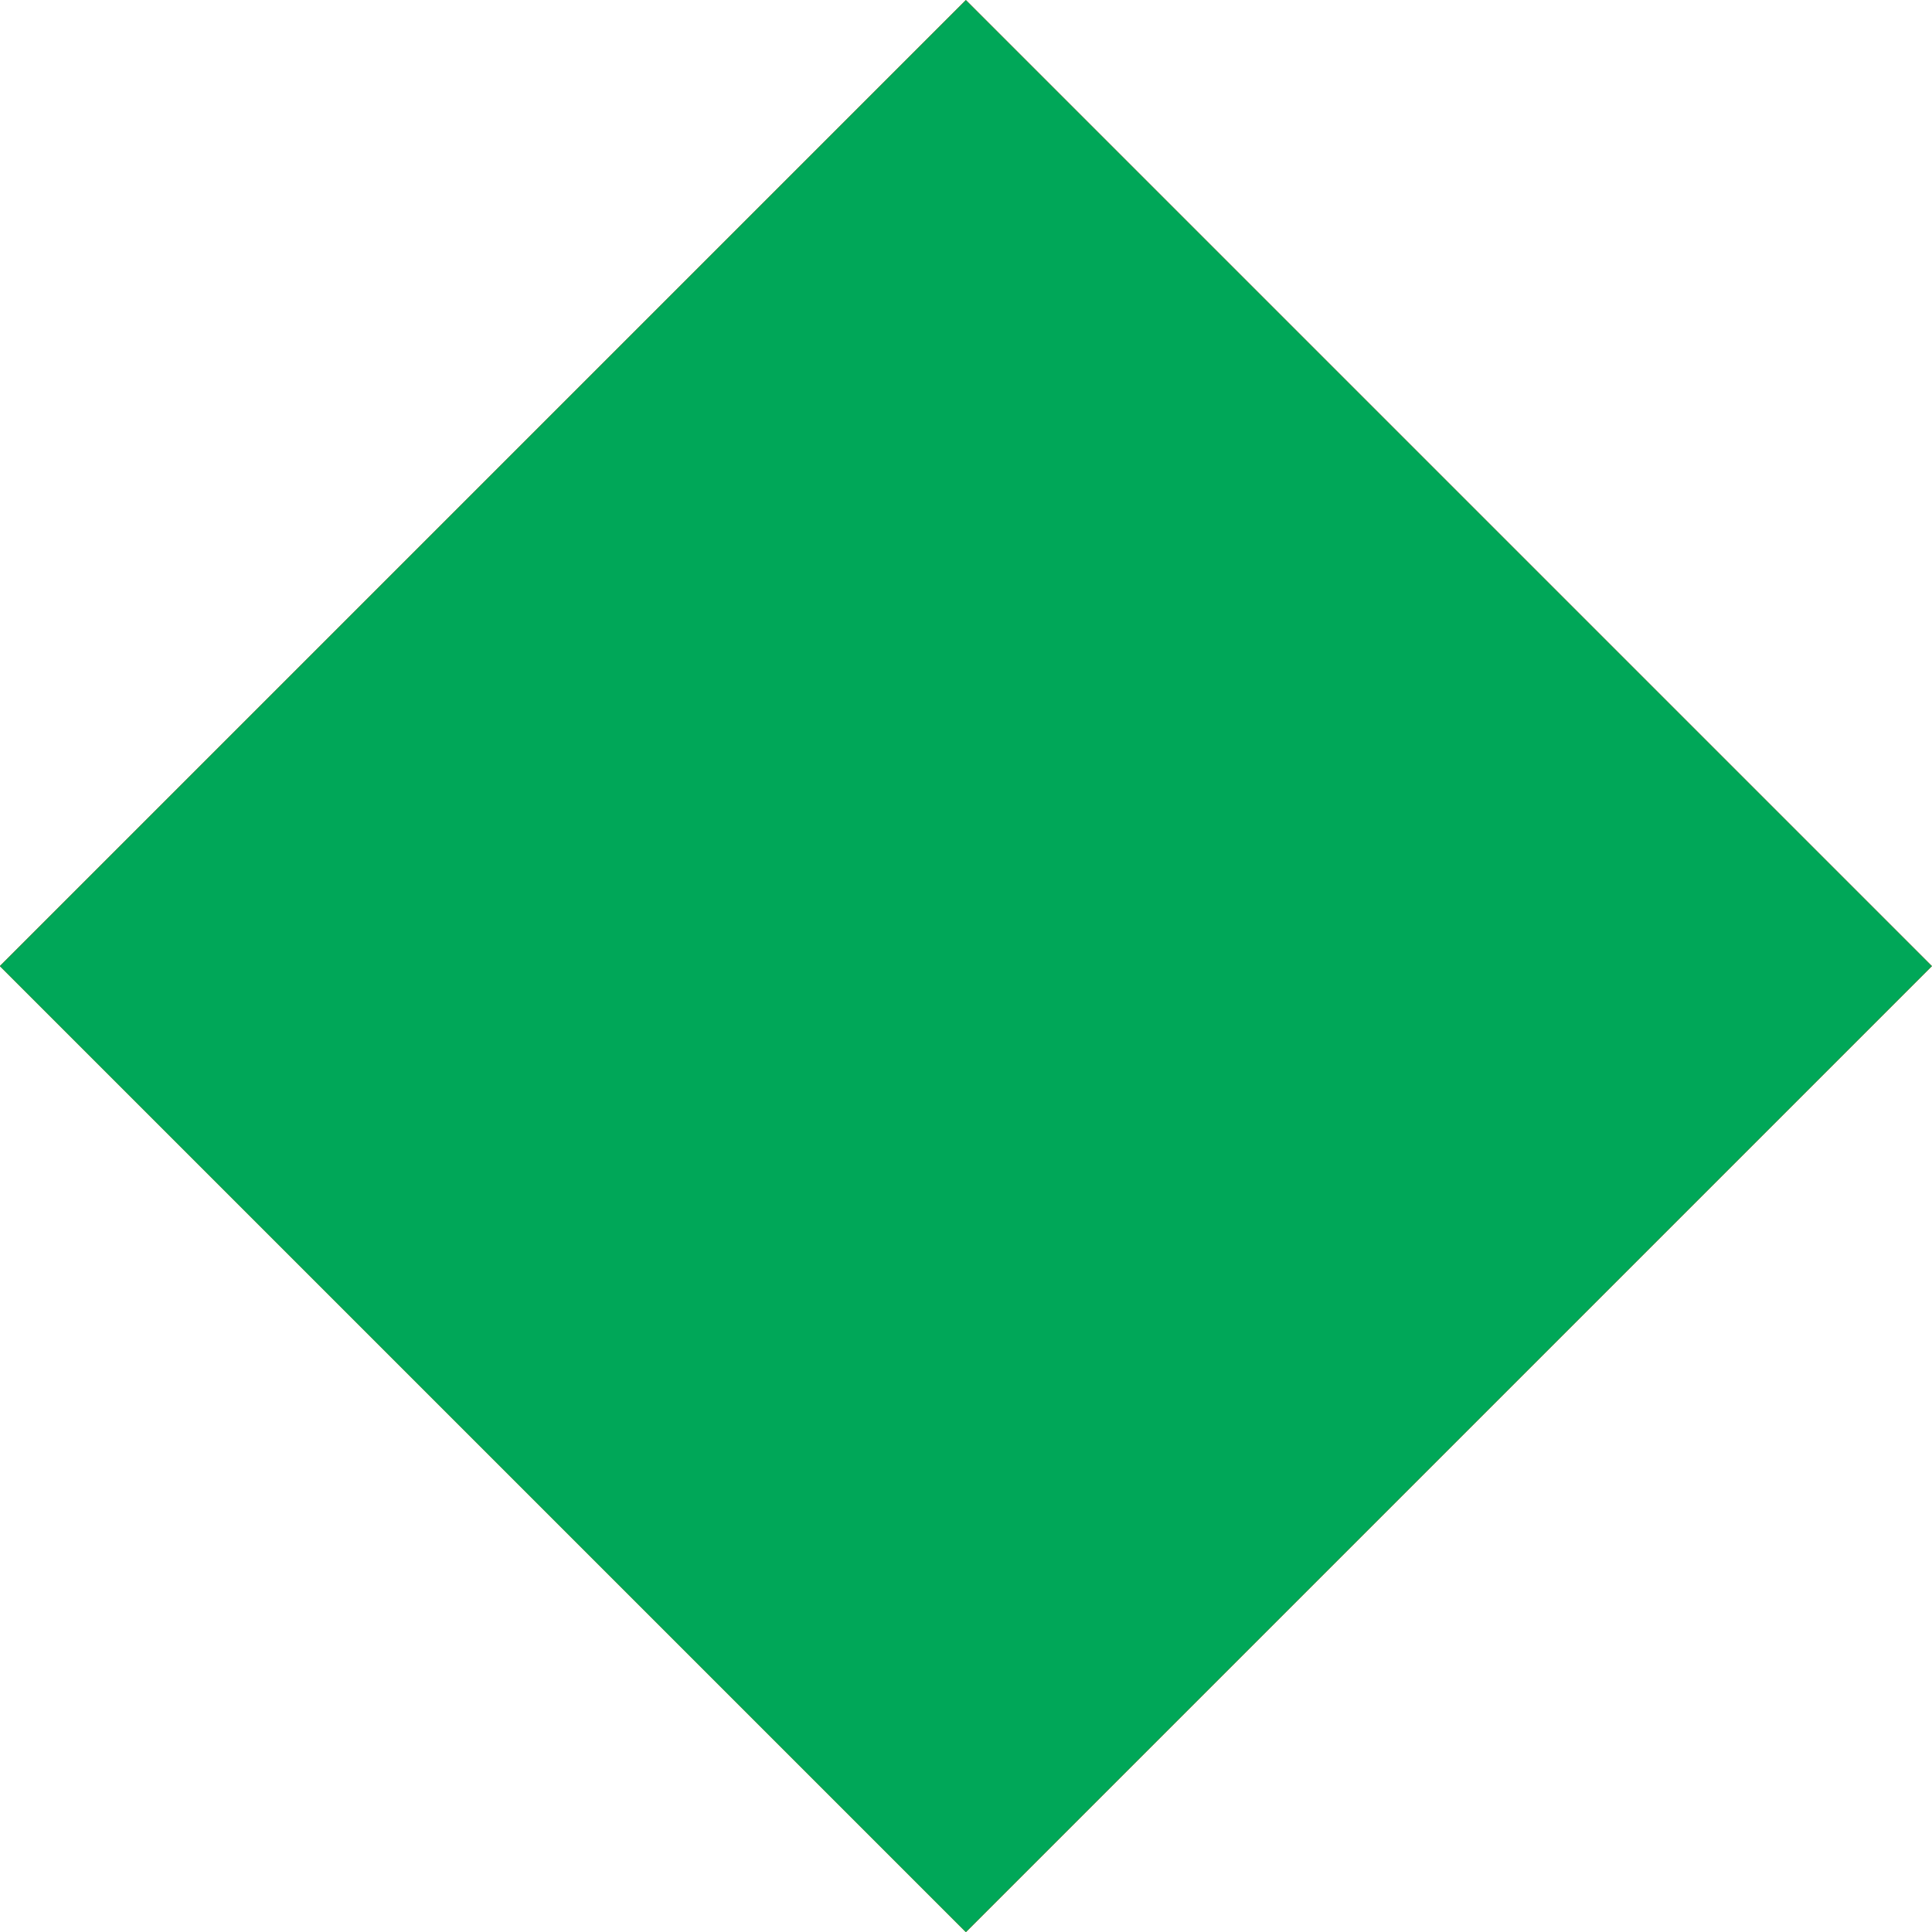 <svg xmlns="http://www.w3.org/2000/svg" viewBox="0 0 96 96"><defs><style>.cls-1{fill:#0000c1;}.cls-2{fill:#ec6453;}.cls-3{fill:#f49600;}.cls-4{fill:#00a758;}</style></defs><g id="Blue"><rect class="cls-1" x="16.22" y="16.37" width="67.88" height="67.88" transform="translate(-23.05 47.9) rotate(-45)"/></g><g id="Commit_Coral" data-name="Commit Coral"><rect class="cls-2" x="16.22" y="16.37" width="67.88" height="67.88" transform="translate(-23.05 47.9) rotate(-45)"/></g><g id="Collaborate_Gold" data-name="Collaborate Gold"><rect class="cls-3" x="16.22" y="16.37" width="67.88" height="67.88" transform="translate(-23.05 47.9) rotate(-45)"/></g><g id="Access_act_Green" data-name="Access &amp; act Green"><rect class="cls-4" x="16.22" y="16.37" width="67.88" height="67.88" transform="translate(-23.05 47.9) rotate(-45)"/></g></svg>